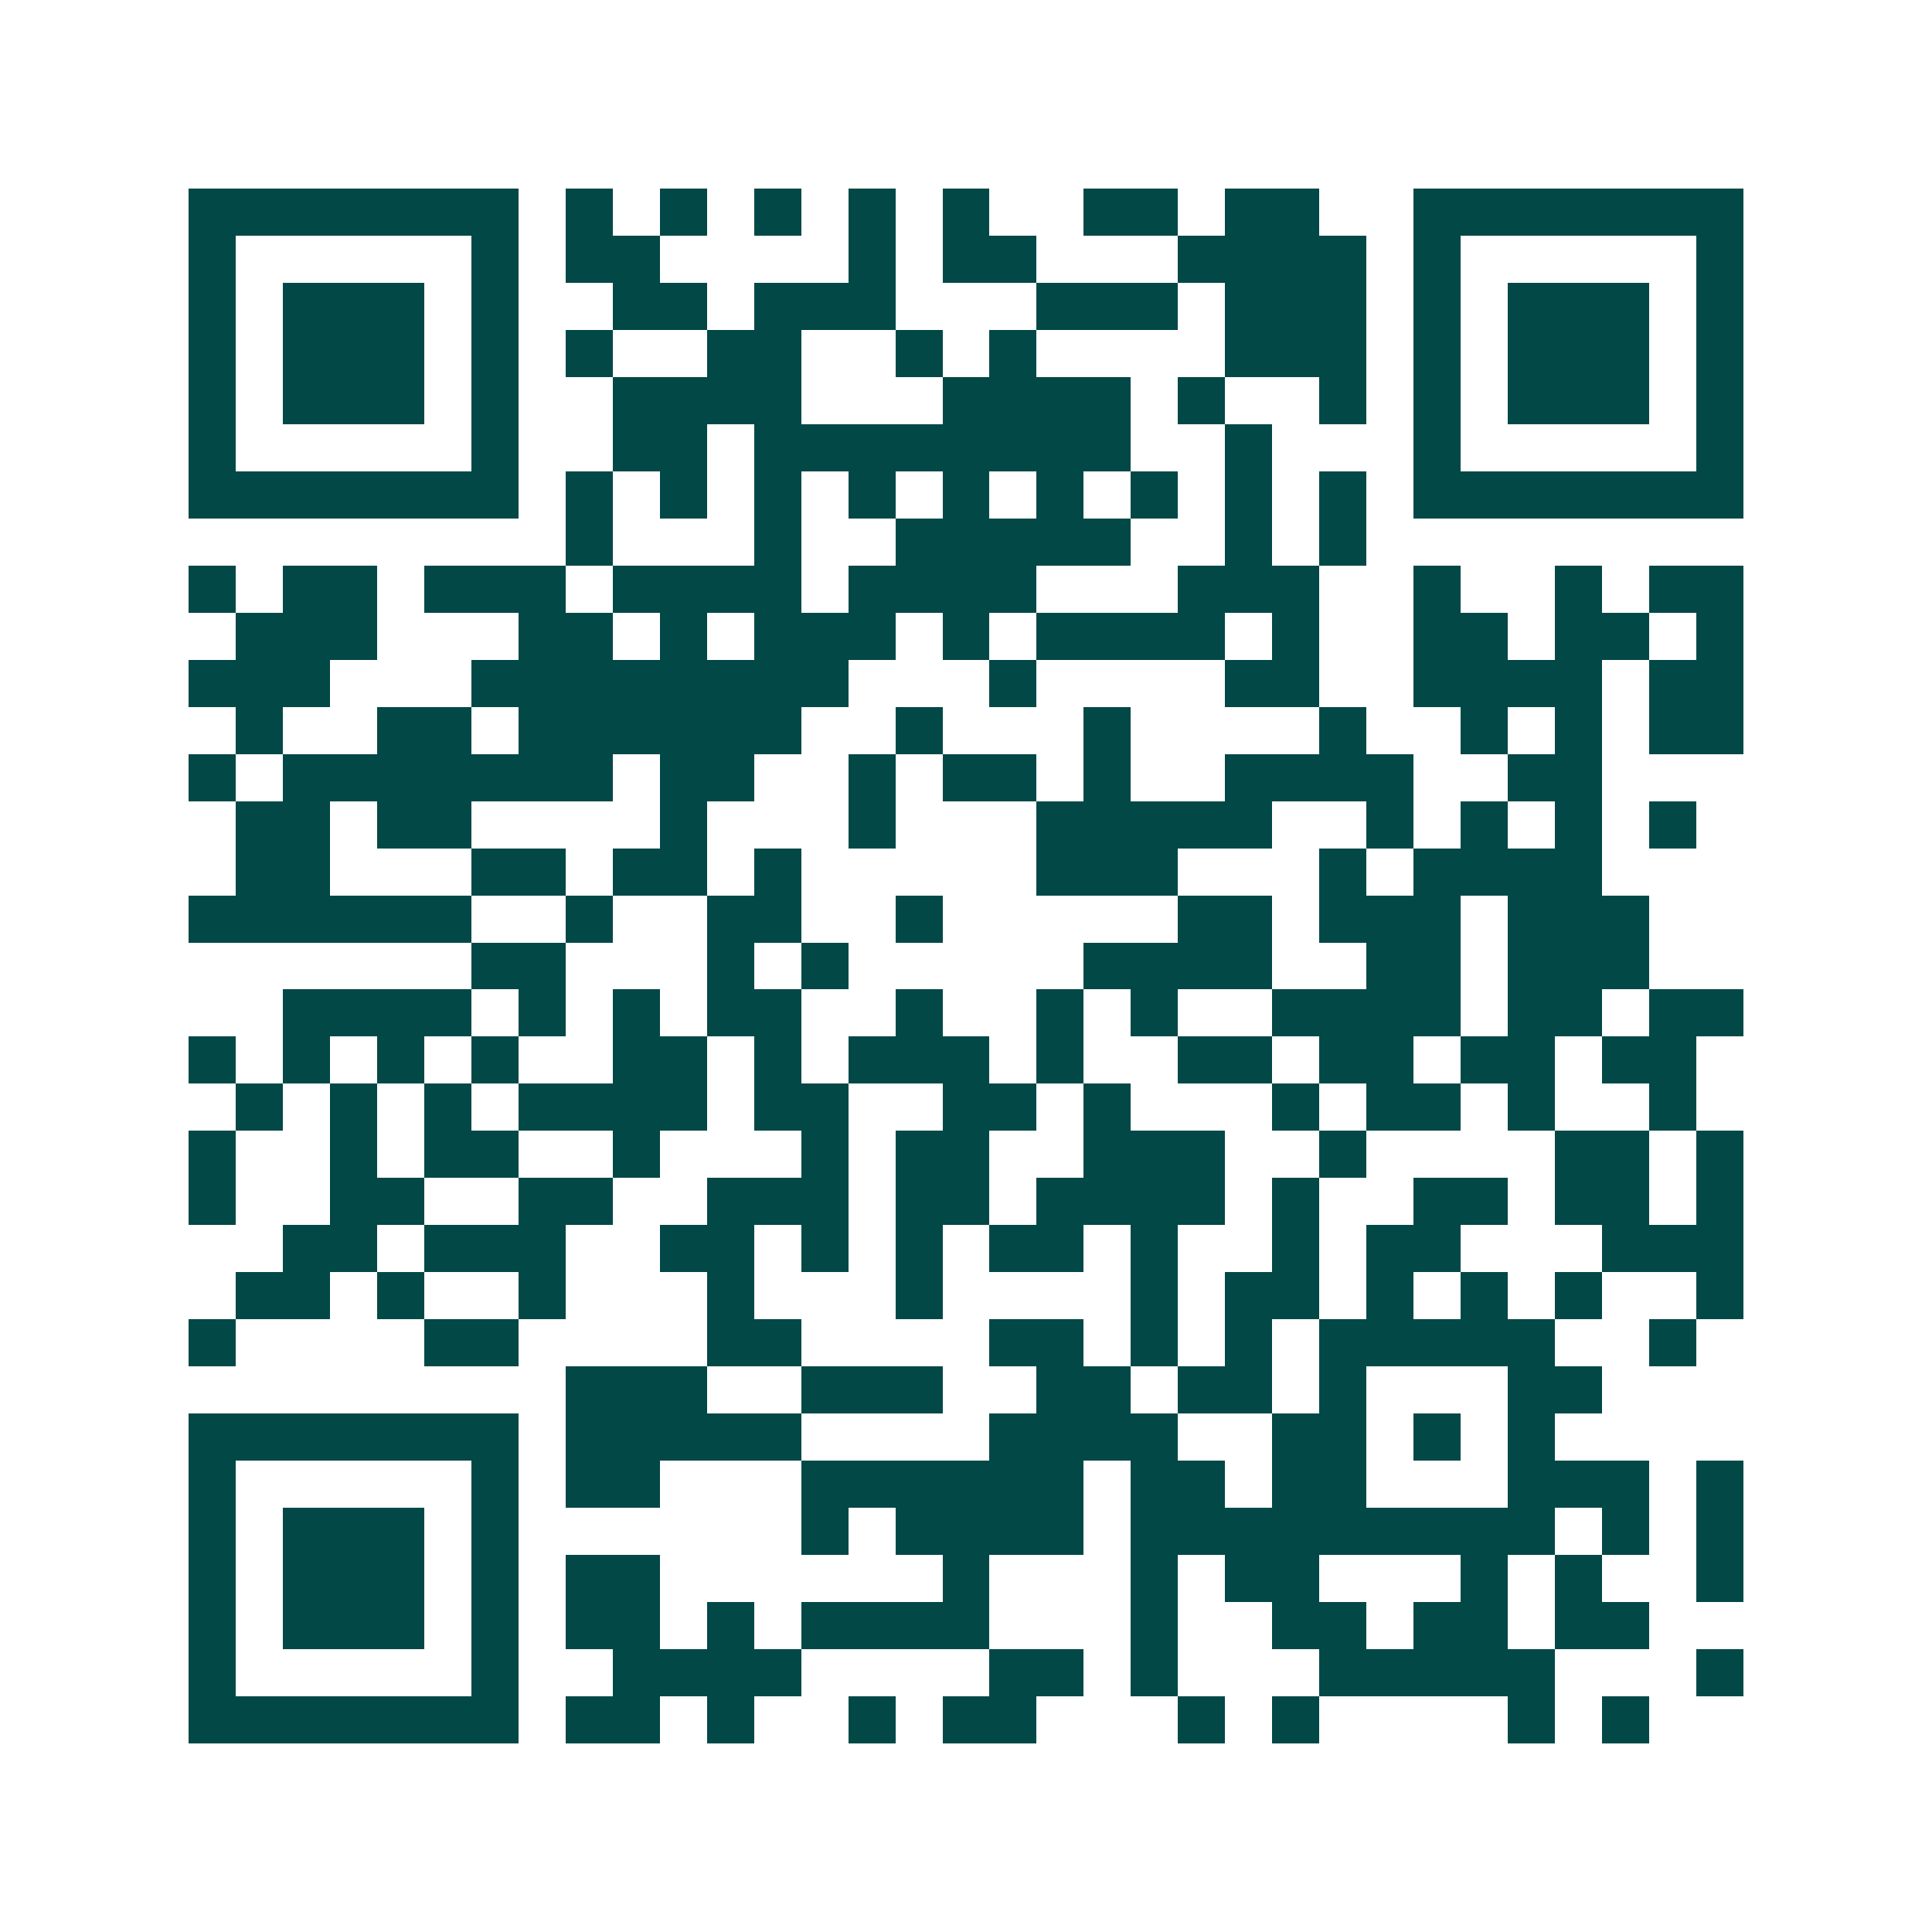 <svg xmlns="http://www.w3.org/2000/svg" width="200" height="200" viewBox="0 0 41 41" shape-rendering="crispEdges"><path fill="#ffffff" d="M0 0h41v41H0z"/><path stroke="#014847" d="M4 4.5h7m1 0h1m1 0h1m1 0h1m1 0h1m1 0h1m2 0h2m1 0h2m2 0h7M4 5.5h1m5 0h1m1 0h2m4 0h1m1 0h2m3 0h4m1 0h1m5 0h1M4 6.5h1m1 0h3m1 0h1m2 0h2m1 0h3m3 0h3m1 0h3m1 0h1m1 0h3m1 0h1M4 7.5h1m1 0h3m1 0h1m1 0h1m2 0h2m2 0h1m1 0h1m4 0h3m1 0h1m1 0h3m1 0h1M4 8.5h1m1 0h3m1 0h1m2 0h4m3 0h4m1 0h1m2 0h1m1 0h1m1 0h3m1 0h1M4 9.5h1m5 0h1m2 0h2m1 0h8m2 0h1m3 0h1m5 0h1M4 10.5h7m1 0h1m1 0h1m1 0h1m1 0h1m1 0h1m1 0h1m1 0h1m1 0h1m1 0h1m1 0h7M12 11.5h1m3 0h1m2 0h5m2 0h1m1 0h1M4 12.5h1m1 0h2m1 0h3m1 0h4m1 0h4m3 0h3m2 0h1m2 0h1m1 0h2M5 13.5h3m3 0h2m1 0h1m1 0h3m1 0h1m1 0h4m1 0h1m2 0h2m1 0h2m1 0h1M4 14.5h3m3 0h8m3 0h1m4 0h2m2 0h4m1 0h2M5 15.5h1m2 0h2m1 0h6m2 0h1m3 0h1m4 0h1m2 0h1m1 0h1m1 0h2M4 16.5h1m1 0h7m1 0h2m2 0h1m1 0h2m1 0h1m2 0h4m2 0h2M5 17.5h2m1 0h2m4 0h1m3 0h1m3 0h5m2 0h1m1 0h1m1 0h1m1 0h1M5 18.5h2m3 0h2m1 0h2m1 0h1m5 0h3m3 0h1m1 0h4M4 19.5h6m2 0h1m2 0h2m2 0h1m5 0h2m1 0h3m1 0h3M10 20.5h2m3 0h1m1 0h1m5 0h4m2 0h2m1 0h3M6 21.5h4m1 0h1m1 0h1m1 0h2m2 0h1m2 0h1m1 0h1m2 0h4m1 0h2m1 0h2M4 22.5h1m1 0h1m1 0h1m1 0h1m2 0h2m1 0h1m1 0h3m1 0h1m2 0h2m1 0h2m1 0h2m1 0h2M5 23.5h1m1 0h1m1 0h1m1 0h4m1 0h2m2 0h2m1 0h1m3 0h1m1 0h2m1 0h1m2 0h1M4 24.5h1m2 0h1m1 0h2m2 0h1m3 0h1m1 0h2m2 0h3m2 0h1m4 0h2m1 0h1M4 25.5h1m2 0h2m2 0h2m2 0h3m1 0h2m1 0h4m1 0h1m2 0h2m1 0h2m1 0h1M6 26.5h2m1 0h3m2 0h2m1 0h1m1 0h1m1 0h2m1 0h1m2 0h1m1 0h2m3 0h3M5 27.5h2m1 0h1m2 0h1m3 0h1m3 0h1m4 0h1m1 0h2m1 0h1m1 0h1m1 0h1m2 0h1M4 28.5h1m4 0h2m4 0h2m4 0h2m1 0h1m1 0h1m1 0h5m2 0h1M12 29.5h3m2 0h3m2 0h2m1 0h2m1 0h1m3 0h2M4 30.5h7m1 0h5m4 0h4m2 0h2m1 0h1m1 0h1M4 31.5h1m5 0h1m1 0h2m3 0h6m1 0h2m1 0h2m3 0h3m1 0h1M4 32.5h1m1 0h3m1 0h1m6 0h1m1 0h4m1 0h9m1 0h1m1 0h1M4 33.5h1m1 0h3m1 0h1m1 0h2m6 0h1m3 0h1m1 0h2m3 0h1m1 0h1m2 0h1M4 34.5h1m1 0h3m1 0h1m1 0h2m1 0h1m1 0h4m3 0h1m2 0h2m1 0h2m1 0h2M4 35.5h1m5 0h1m2 0h4m4 0h2m1 0h1m3 0h5m3 0h1M4 36.5h7m1 0h2m1 0h1m2 0h1m1 0h2m3 0h1m1 0h1m4 0h1m1 0h1"/></svg>
